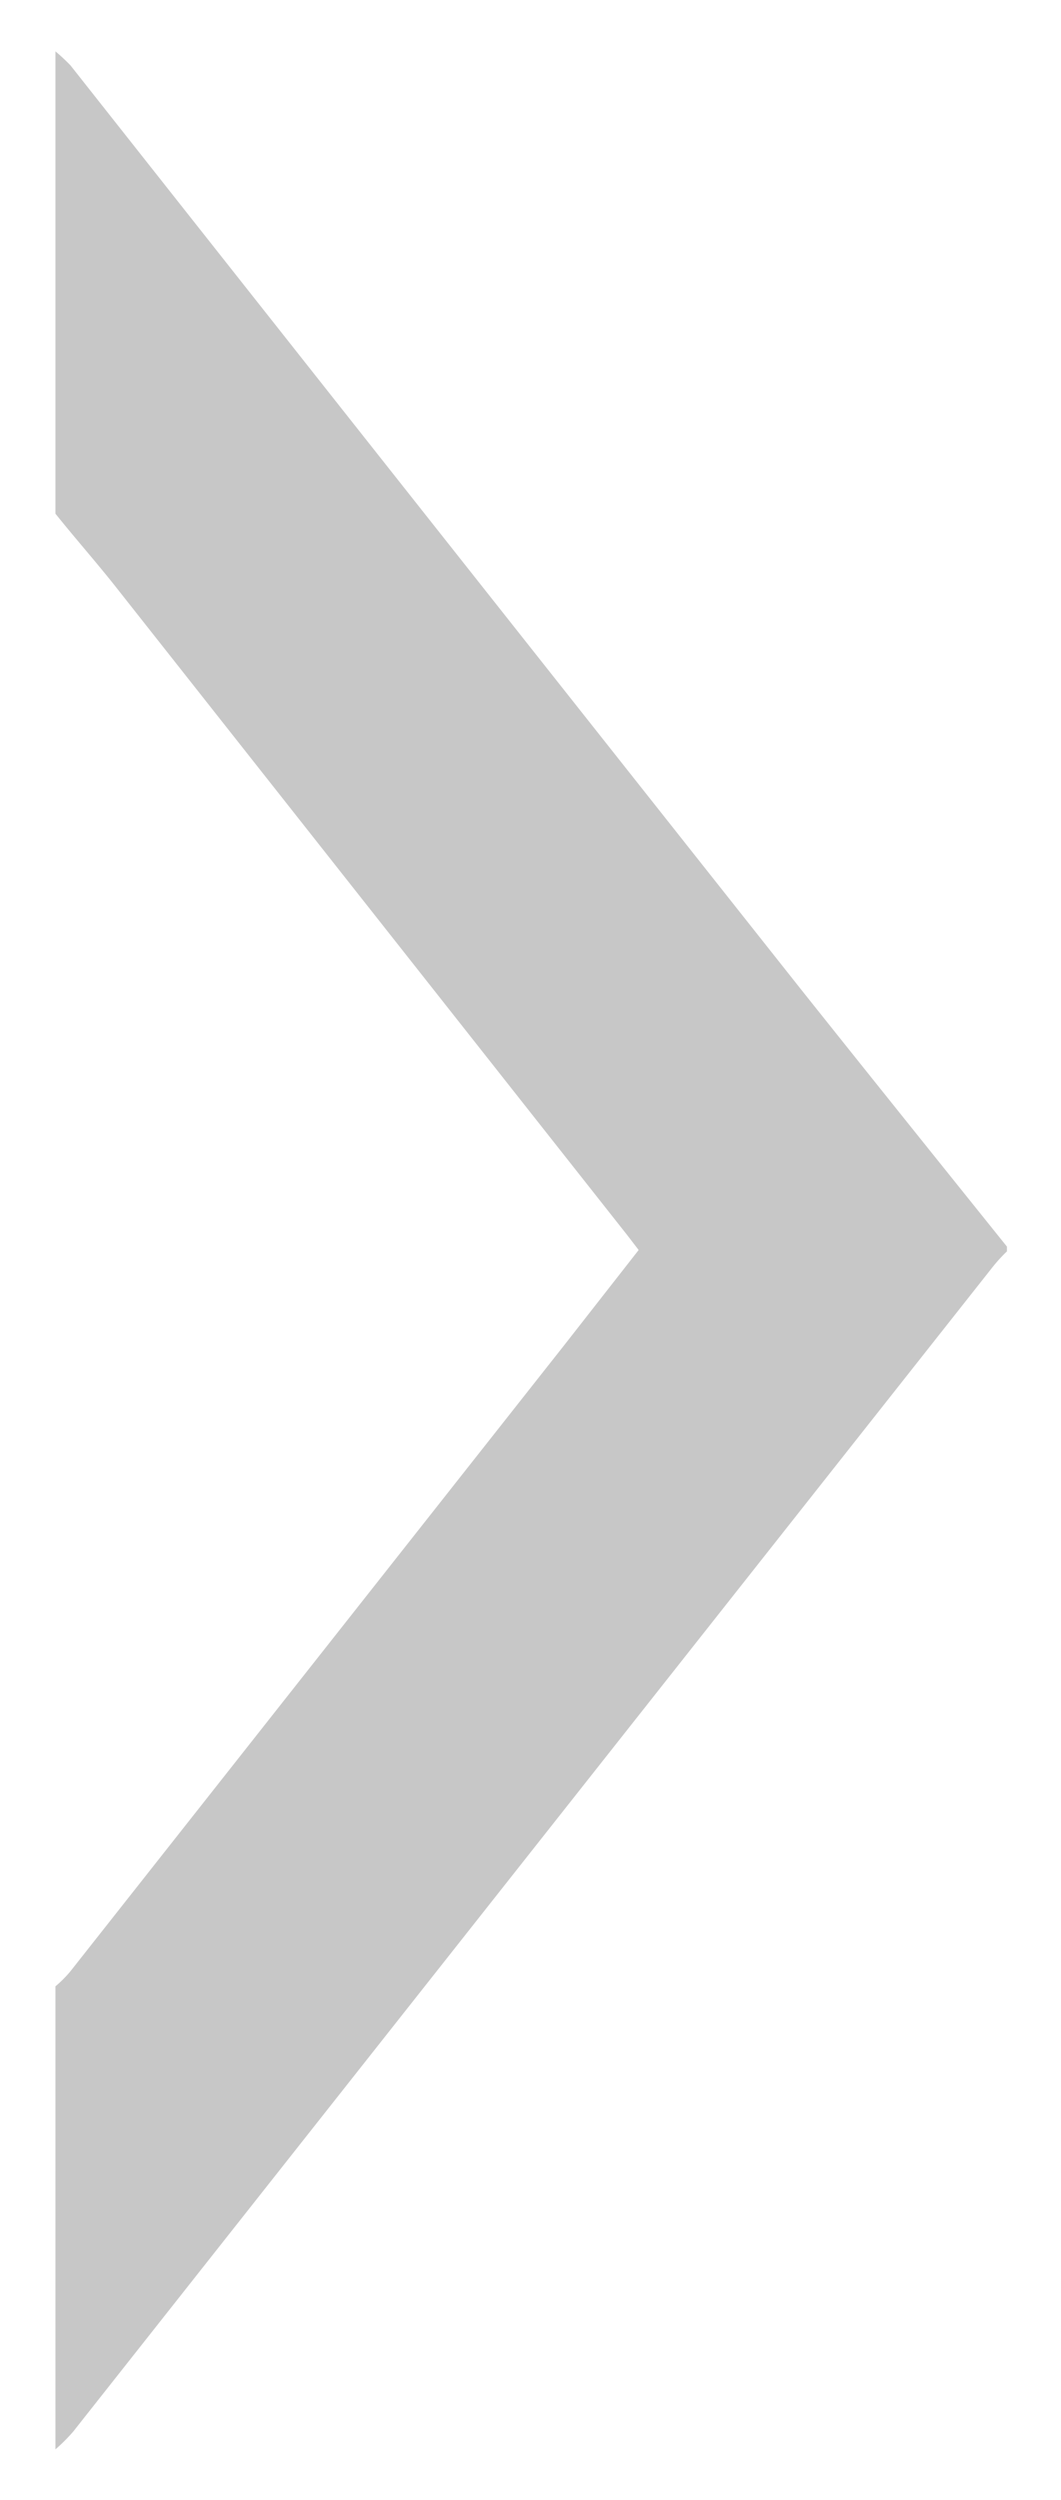 <svg id="圖層_1" data-name="圖層 1" xmlns="http://www.w3.org/2000/svg" viewBox="0 0 31 73"><defs><style>.cls-1{fill:#c7c7c7;}</style></defs><title>arr-01</title><path class="cls-1" d="M1.62,15V1.5a5.76,5.76,0,0,1,.44.41q10.68,13.52,21.36,27c2,2.51,4,5,6,7.49v.14A4.61,4.61,0,0,0,29,37Q15.57,54,2.14,71a5.11,5.11,0,0,1-.52.52V58a3.49,3.49,0,0,0,.43-.43L16.5,39.26l2.16-2.76-.33-.43q-7.5-9.5-15-19C2.78,16.38,2.19,15.71,1.62,15Z"/></svg>